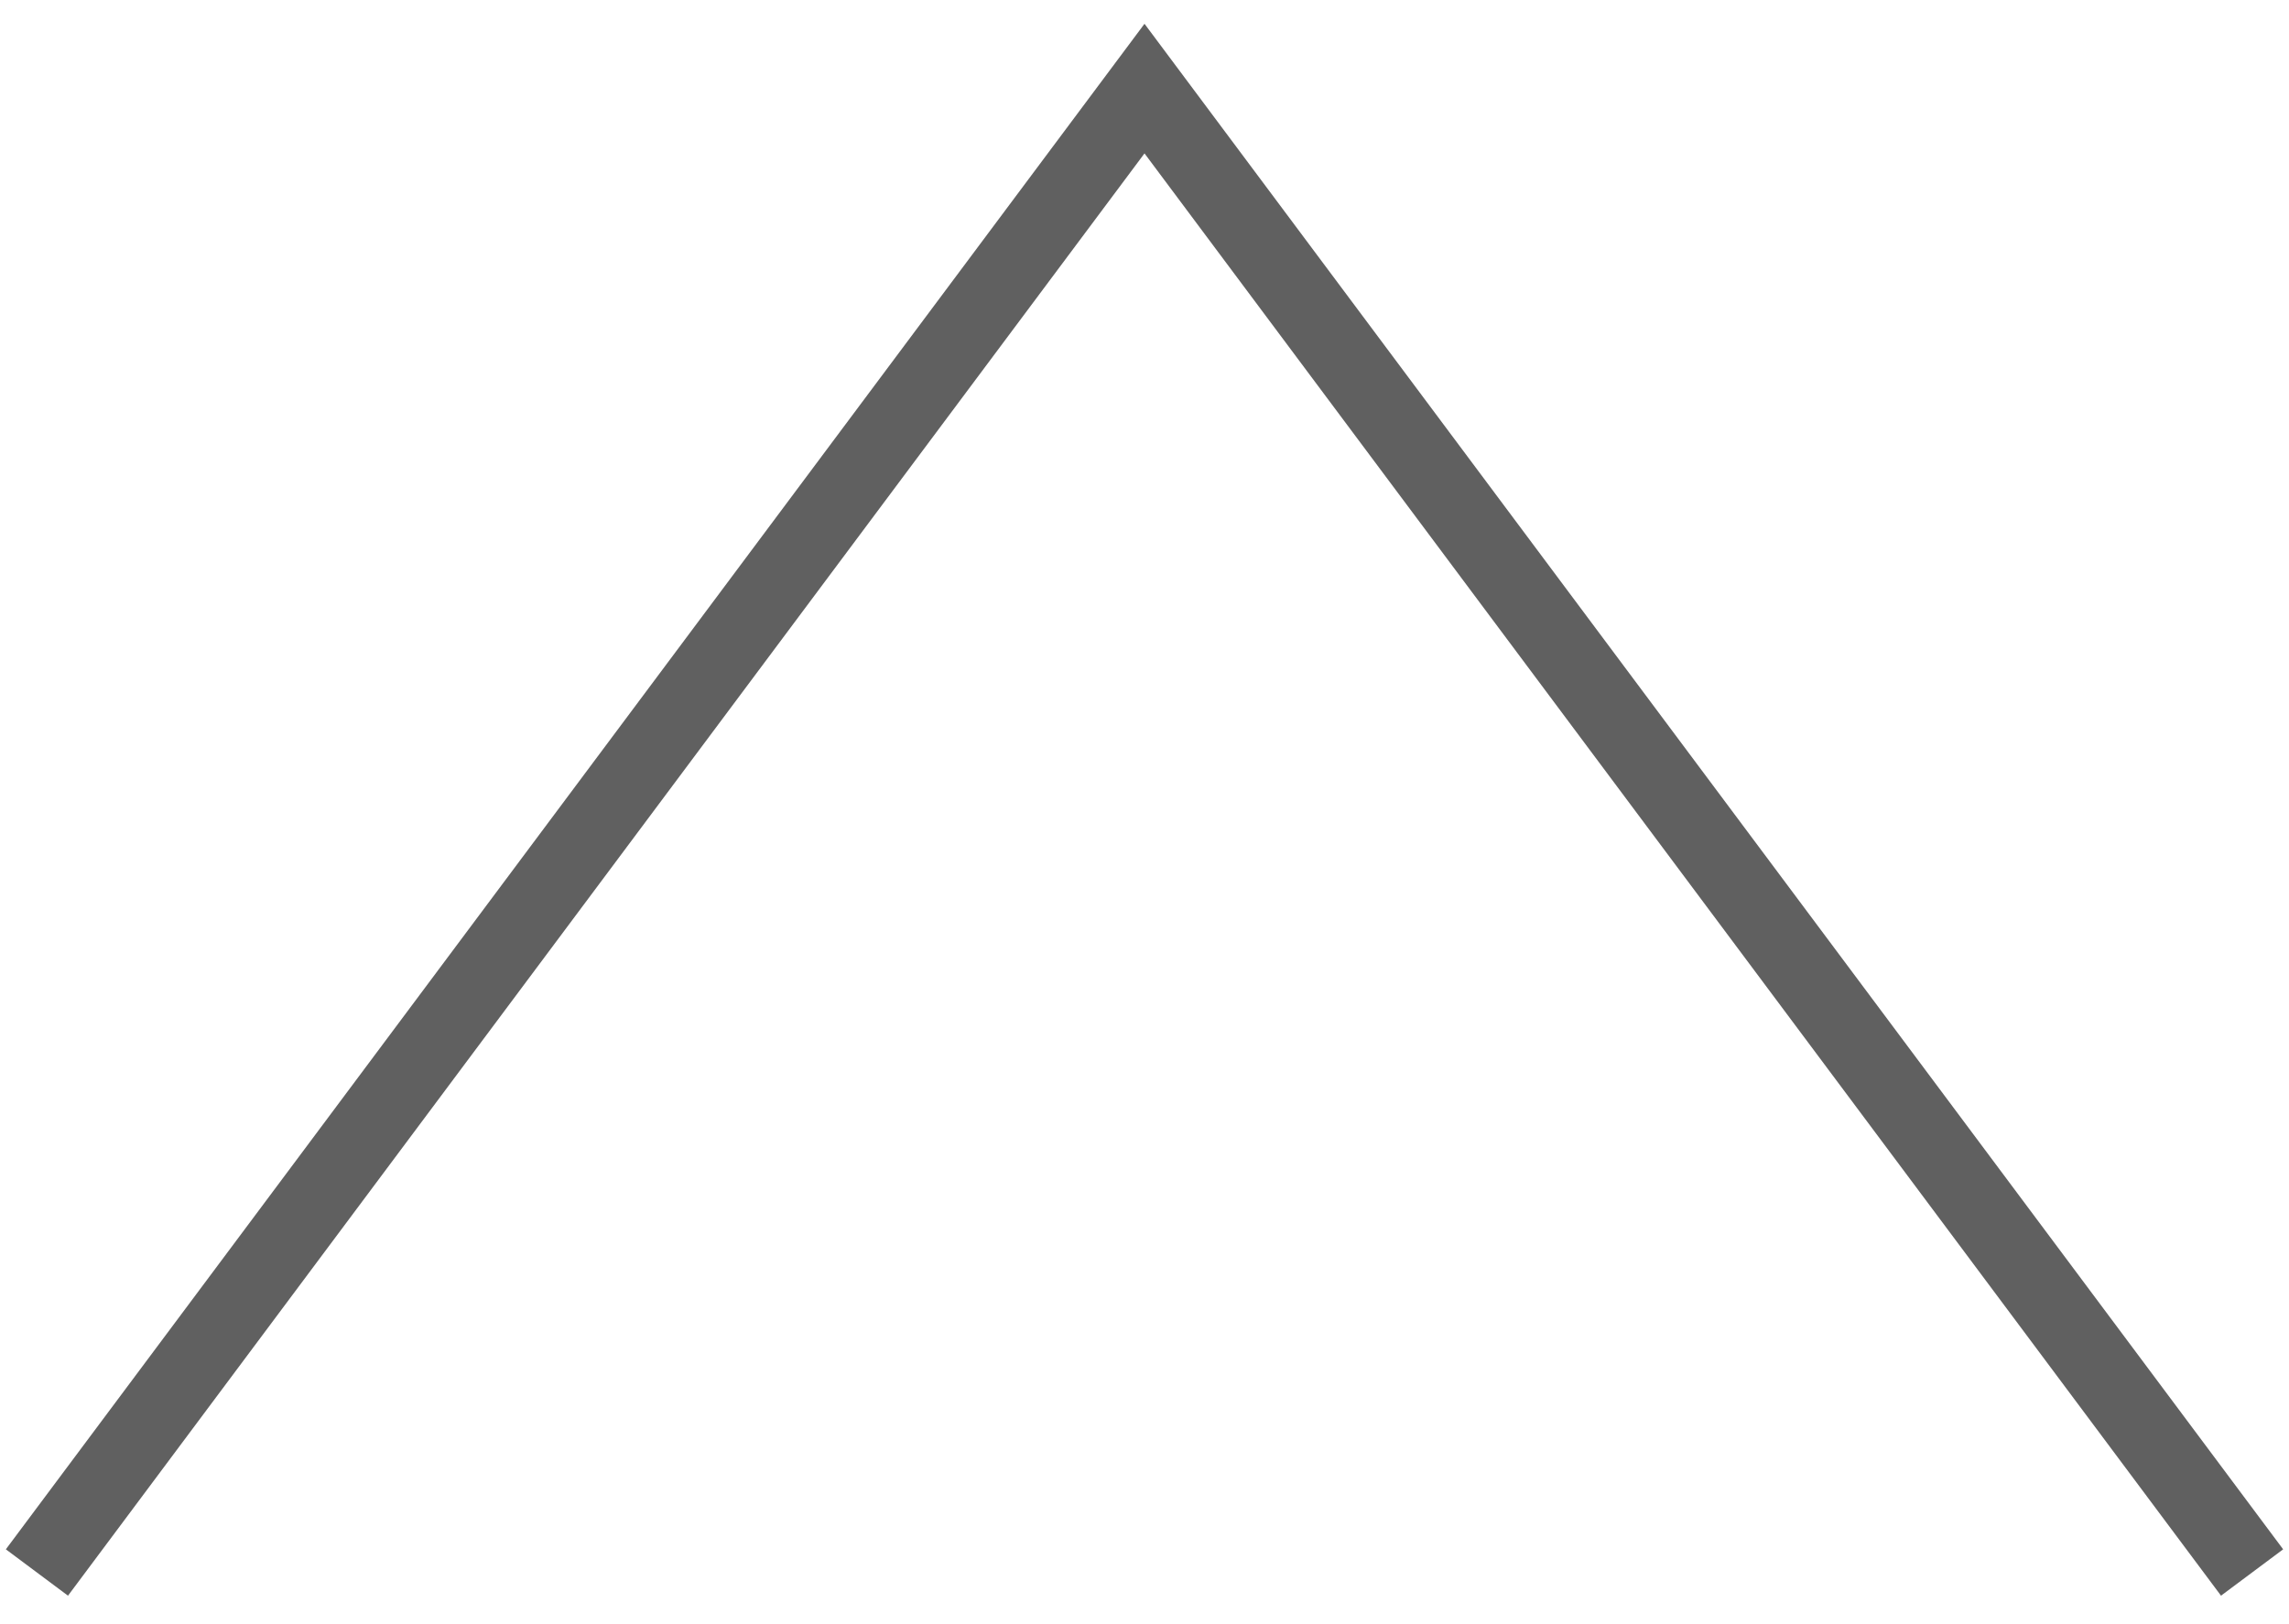 <?xml version="1.0" encoding="utf-8"?>
<!-- Generator: Adobe Illustrator 27.1.1, SVG Export Plug-In . SVG Version: 6.00 Build 0)  -->
<svg version="1.1" id="_レイヤー_2" xmlns="http://www.w3.org/2000/svg" xmlns:xlink="http://www.w3.org/1999/xlink" x="0px"
	 y="0px" viewBox="0 0 31 22" style="enable-background:new 0 0 31 22;" xml:space="preserve">
<style type="text/css">
	.st0{fill:none;stroke:#606060;stroke-width:1.05;stroke-miterlimit:10;}
</style>
<g id="text_credit">
	<polyline class="st0" points="0.5,21.3 15.5,1.2 30.5,21.3 	"/>
</g>
</svg>

